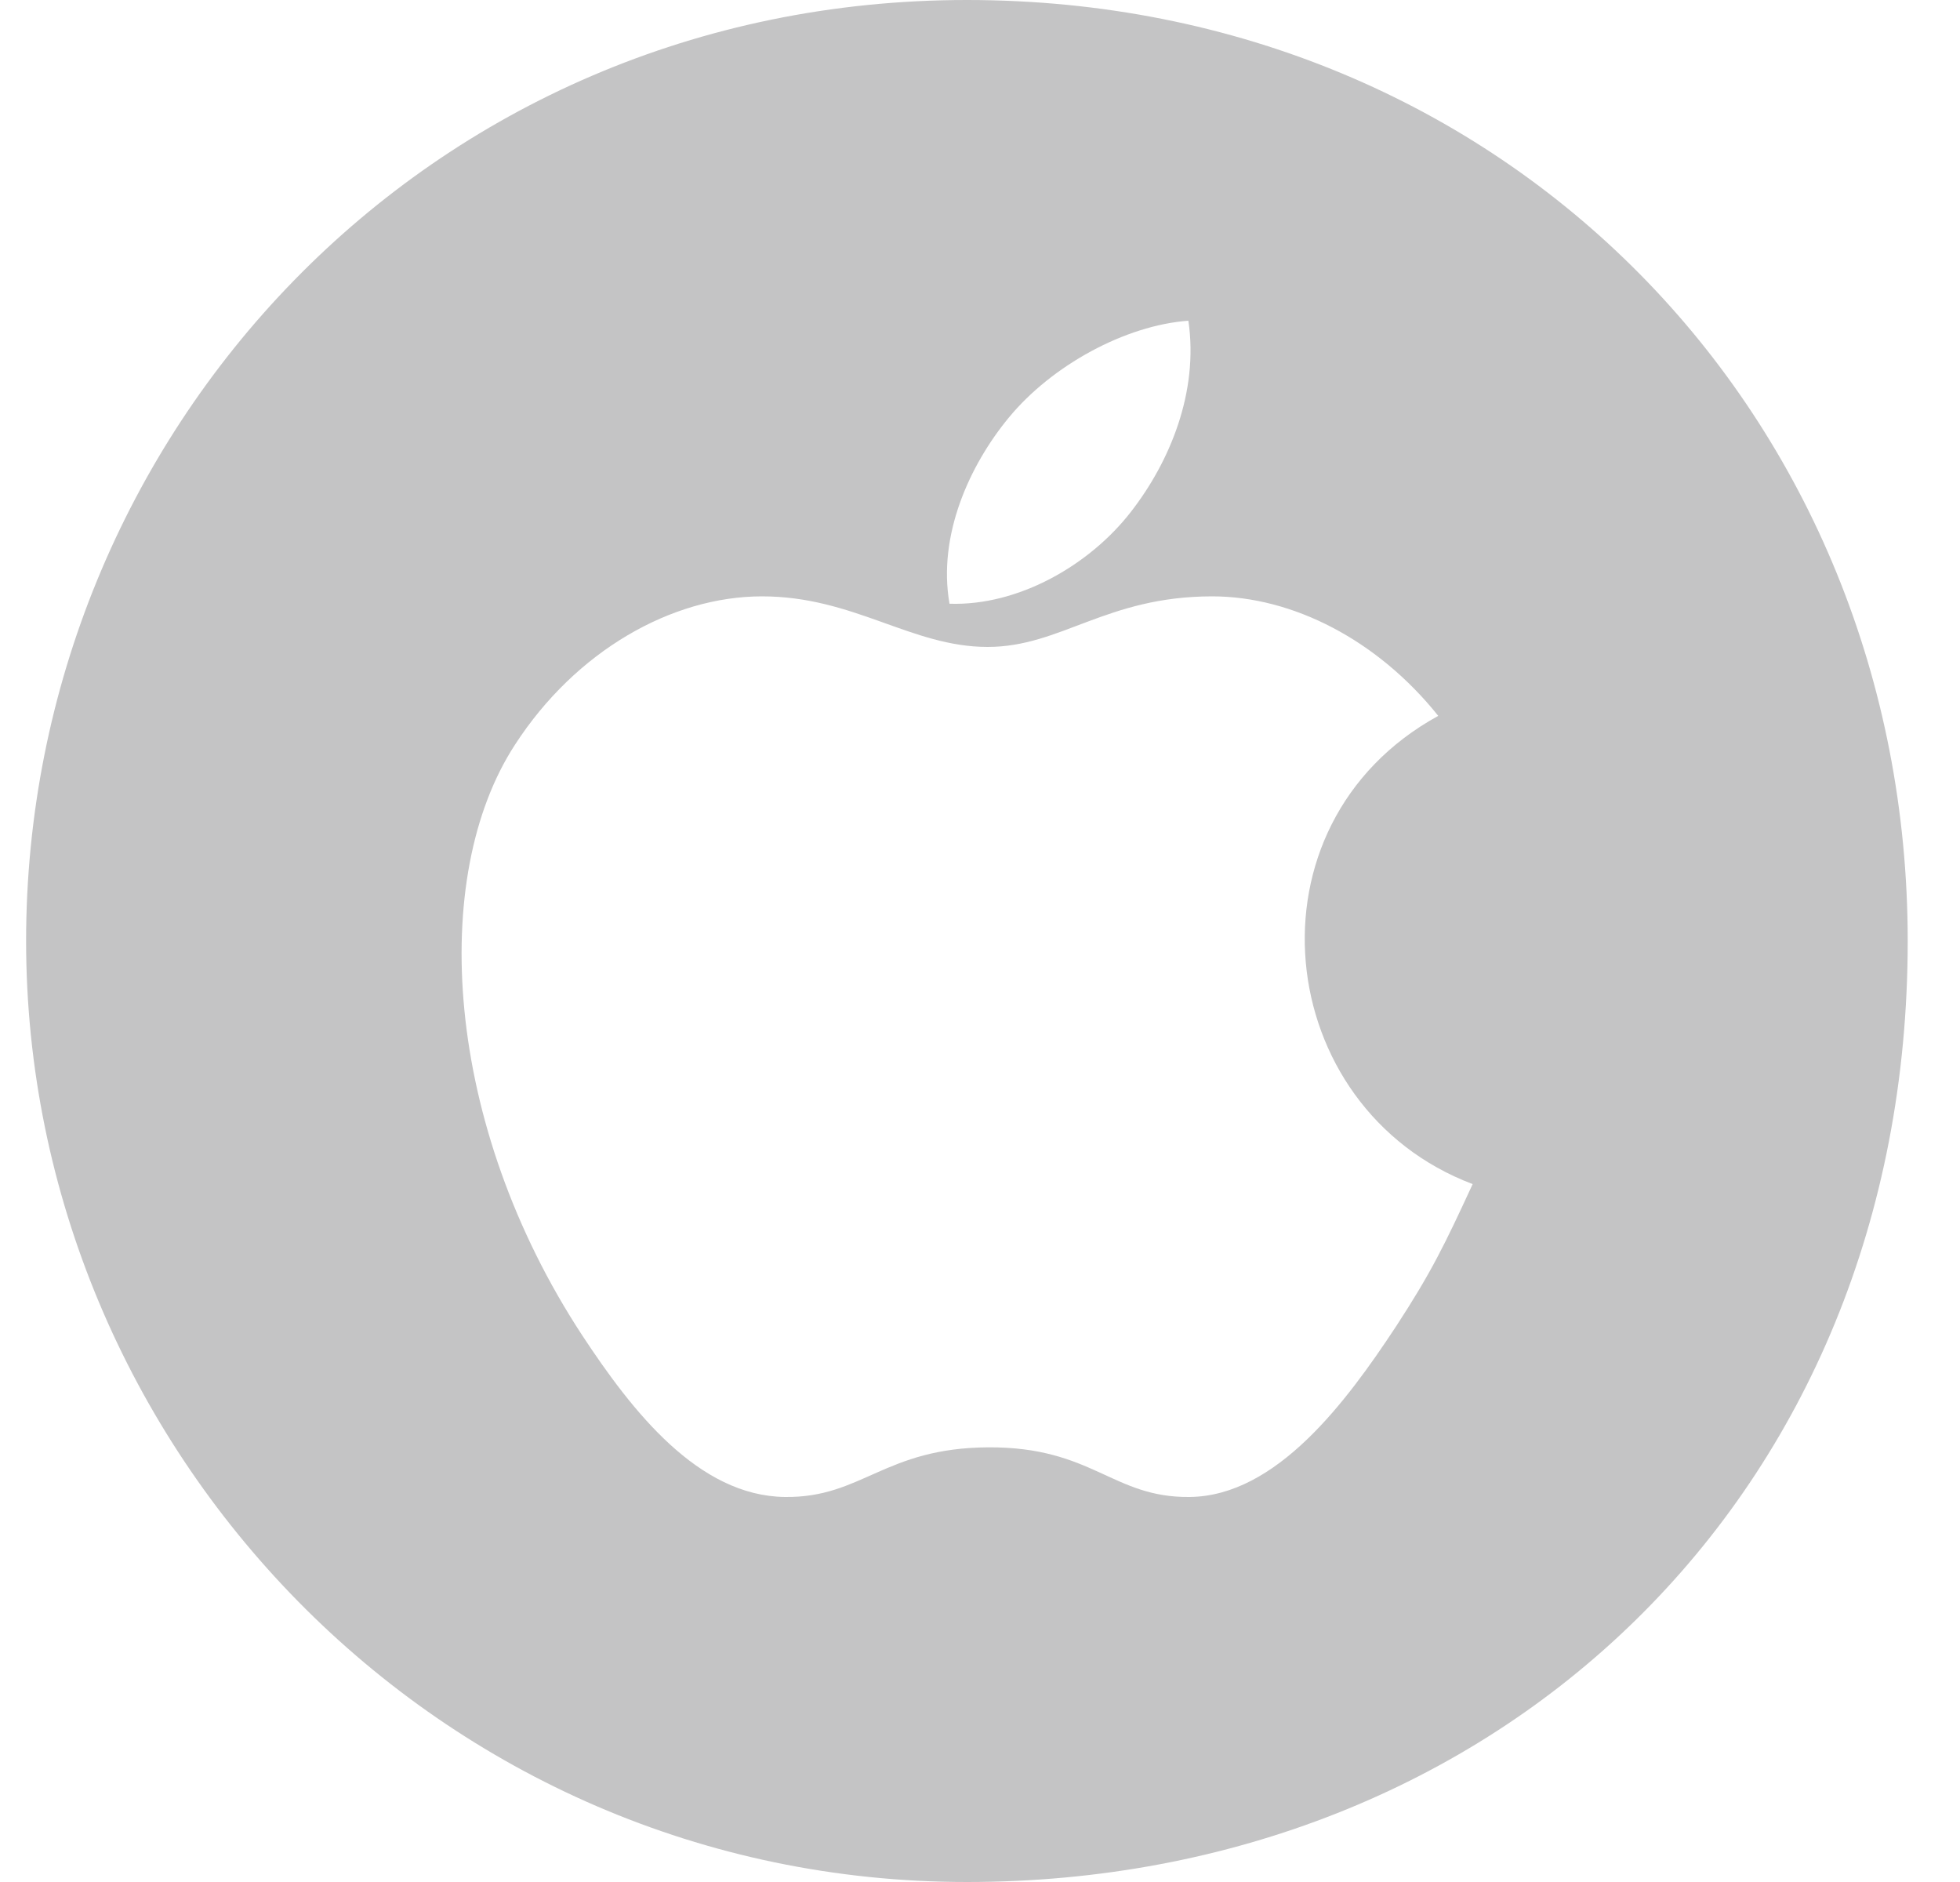<svg width="25" height="24" viewBox="0 0 25 24" fill="none" xmlns="http://www.w3.org/2000/svg">
<g clip-path="url(#clip0_4831_4543)">
<path d="M12.333 0C5.439 0 0.333 5.543 0.333 12C0.333 18.457 5.583 24 12.333 24C19.083 24 24.333 19.09 24.333 12C24.333 5.326 19.227 0 12.333 0ZM12.867 5.326C13.417 4.658 14.355 4.148 15.158 4.09C15.292 5.004 14.917 5.895 14.425 6.527C13.898 7.207 12.989 7.729 12.111 7.699C11.958 6.826 12.368 5.93 12.867 5.326ZM17.806 16.916C17.173 17.877 16.282 19.078 15.175 19.09C14.191 19.102 13.939 18.451 12.609 18.457C11.279 18.463 10.997 19.102 10.013 19.09C8.906 19.078 8.062 17.994 7.429 17.033C5.659 14.338 5.472 11.18 6.568 9.498C7.341 8.303 8.566 7.605 9.72 7.605C10.892 7.605 11.624 8.25 12.597 8.25C13.534 8.25 14.109 7.605 15.462 7.605C16.488 7.605 17.572 8.162 18.345 9.129C15.814 10.518 16.224 14.133 18.784 15.1C18.427 15.873 18.257 16.225 17.806 16.916Z" fill="#C4C4C5"/>
</g>
<defs>
<clipPath id="clip0_4831_4543">
<rect width="24" height="24" fill="white" transform="translate(0.333)"/>
</clipPath>
</defs>
</svg>
